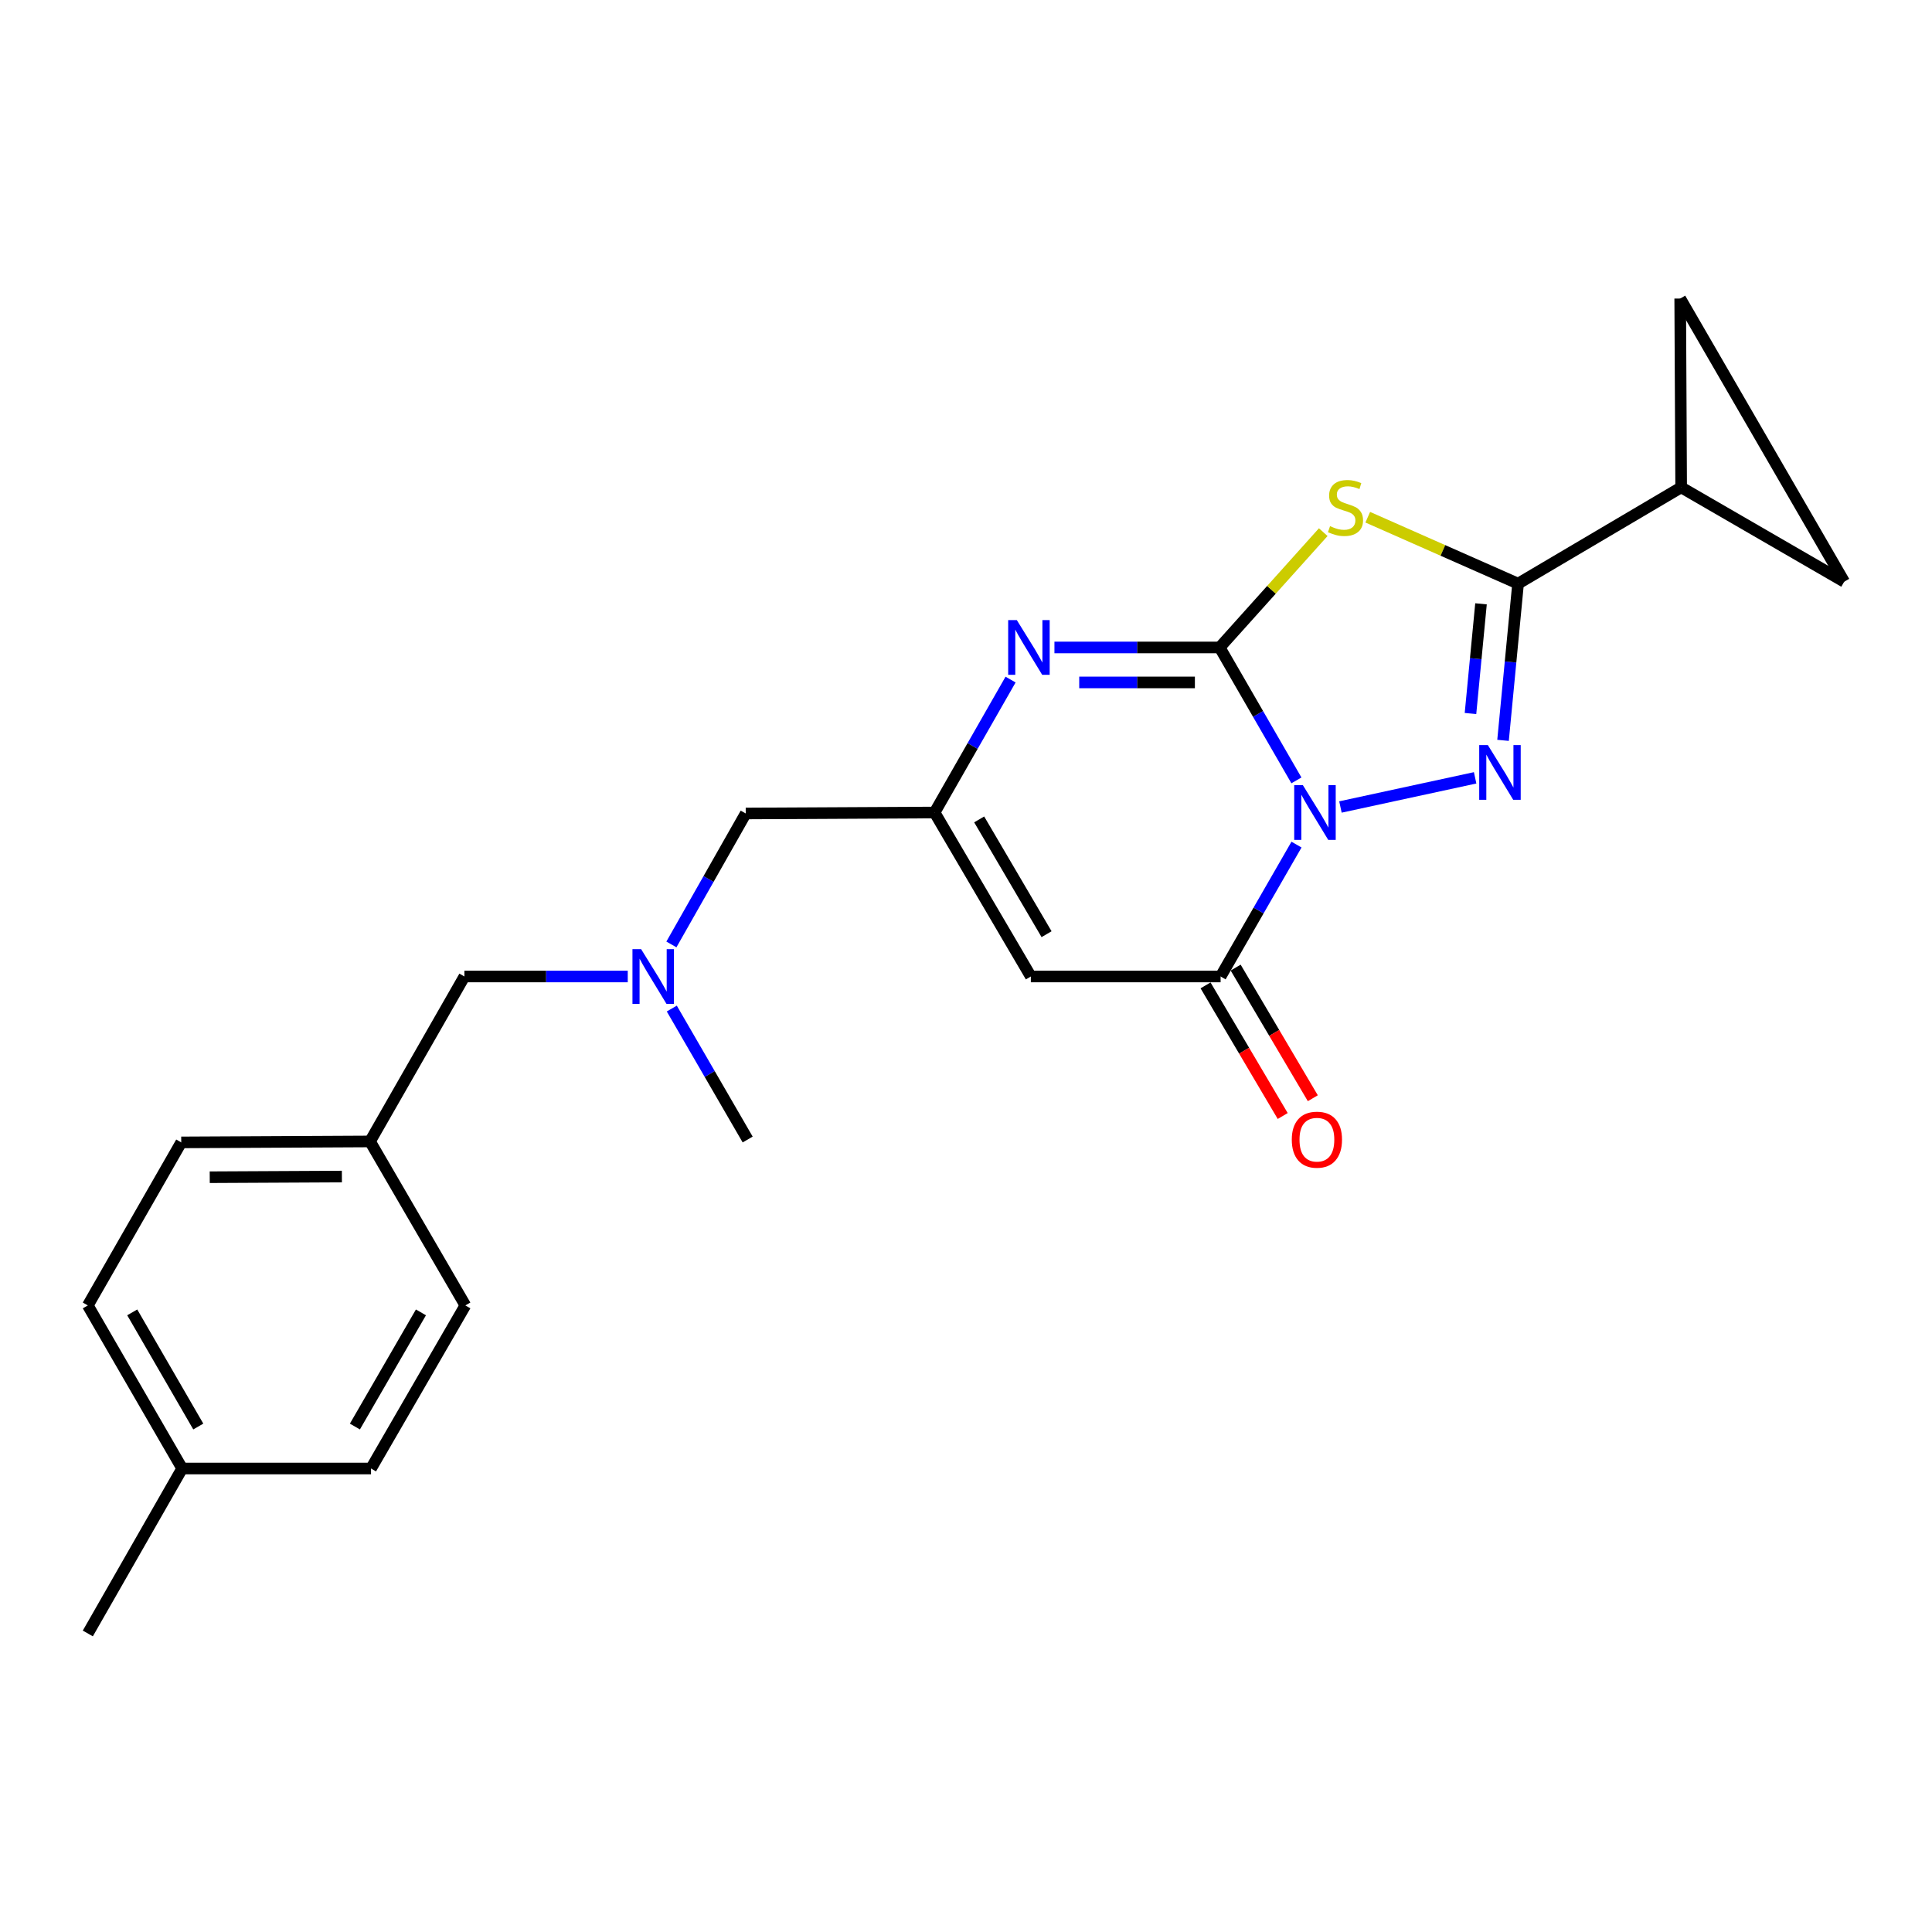 <?xml version='1.0' encoding='iso-8859-1'?>
<svg version='1.1' baseProfile='full'
              xmlns='http://www.w3.org/2000/svg'
                      xmlns:rdkit='http://www.rdkit.org/xml'
                      xmlns:xlink='http://www.w3.org/1999/xlink'
                  xml:space='preserve'
width='1000px' height='1000px' viewBox='0 0 1000 1000'>
<!-- END OF HEADER -->
<rect style='opacity:1.0;fill:#FFFFFF;stroke:none' width='1000' height='1000' x='0' y='0'> </rect>
<path class='bond-0' d='M 671.023,403.928 L 651.162,369.526' style='fill:none;fill-rule:evenodd;stroke:#0000FF;stroke-width:6px;stroke-linecap:butt;stroke-linejoin:miter;stroke-opacity:1' />
<path class='bond-0' d='M 651.162,369.526 L 631.301,335.125' style='fill:none;fill-rule:evenodd;stroke:#000000;stroke-width:6px;stroke-linecap:butt;stroke-linejoin:miter;stroke-opacity:1' />
<path class='bond-1' d='M 693.811,417.698 L 763.525,402.603' style='fill:none;fill-rule:evenodd;stroke:#0000FF;stroke-width:6px;stroke-linecap:butt;stroke-linejoin:miter;stroke-opacity:1' />
<path class='bond-4' d='M 671.065,437.162 L 651.424,471.296' style='fill:none;fill-rule:evenodd;stroke:#0000FF;stroke-width:6px;stroke-linecap:butt;stroke-linejoin:miter;stroke-opacity:1' />
<path class='bond-4' d='M 651.424,471.296 L 631.783,505.43' style='fill:none;fill-rule:evenodd;stroke:#000000;stroke-width:6px;stroke-linecap:butt;stroke-linejoin:miter;stroke-opacity:1' />
<path class='bond-2' d='M 631.301,335.125 L 658.106,305.282' style='fill:none;fill-rule:evenodd;stroke:#000000;stroke-width:6px;stroke-linecap:butt;stroke-linejoin:miter;stroke-opacity:1' />
<path class='bond-2' d='M 658.106,305.282 L 684.912,275.438' style='fill:none;fill-rule:evenodd;stroke:#CCCC00;stroke-width:6px;stroke-linecap:butt;stroke-linejoin:miter;stroke-opacity:1' />
<path class='bond-5' d='M 631.301,335.125 L 588.539,335.125' style='fill:none;fill-rule:evenodd;stroke:#000000;stroke-width:6px;stroke-linecap:butt;stroke-linejoin:miter;stroke-opacity:1' />
<path class='bond-5' d='M 588.539,335.125 L 545.777,335.125' style='fill:none;fill-rule:evenodd;stroke:#0000FF;stroke-width:6px;stroke-linecap:butt;stroke-linejoin:miter;stroke-opacity:1' />
<path class='bond-5' d='M 618.472,353.224 L 588.539,353.224' style='fill:none;fill-rule:evenodd;stroke:#000000;stroke-width:6px;stroke-linecap:butt;stroke-linejoin:miter;stroke-opacity:1' />
<path class='bond-5' d='M 588.539,353.224 L 558.606,353.224' style='fill:none;fill-rule:evenodd;stroke:#0000FF;stroke-width:6px;stroke-linecap:butt;stroke-linejoin:miter;stroke-opacity:1' />
<path class='bond-3' d='M 777.971,383.206 L 781.86,342.65' style='fill:none;fill-rule:evenodd;stroke:#0000FF;stroke-width:6px;stroke-linecap:butt;stroke-linejoin:miter;stroke-opacity:1' />
<path class='bond-3' d='M 781.86,342.65 L 785.749,302.093' style='fill:none;fill-rule:evenodd;stroke:#000000;stroke-width:6px;stroke-linecap:butt;stroke-linejoin:miter;stroke-opacity:1' />
<path class='bond-3' d='M 761.121,369.311 L 763.843,340.922' style='fill:none;fill-rule:evenodd;stroke:#0000FF;stroke-width:6px;stroke-linecap:butt;stroke-linejoin:miter;stroke-opacity:1' />
<path class='bond-3' d='M 763.843,340.922 L 766.565,312.533' style='fill:none;fill-rule:evenodd;stroke:#000000;stroke-width:6px;stroke-linecap:butt;stroke-linejoin:miter;stroke-opacity:1' />
<path class='bond-23' d='M 707.95,267.709 L 746.849,284.901' style='fill:none;fill-rule:evenodd;stroke:#CCCC00;stroke-width:6px;stroke-linecap:butt;stroke-linejoin:miter;stroke-opacity:1' />
<path class='bond-23' d='M 746.849,284.901 L 785.749,302.093' style='fill:none;fill-rule:evenodd;stroke:#000000;stroke-width:6px;stroke-linecap:butt;stroke-linejoin:miter;stroke-opacity:1' />
<path class='bond-8' d='M 785.749,302.093 L 870.162,252.26' style='fill:none;fill-rule:evenodd;stroke:#000000;stroke-width:6px;stroke-linecap:butt;stroke-linejoin:miter;stroke-opacity:1' />
<path class='bond-6' d='M 631.783,505.43 L 533.564,505.43' style='fill:none;fill-rule:evenodd;stroke:#000000;stroke-width:6px;stroke-linecap:butt;stroke-linejoin:miter;stroke-opacity:1' />
<path class='bond-11' d='M 623.992,510.032 L 643.961,543.839' style='fill:none;fill-rule:evenodd;stroke:#000000;stroke-width:6px;stroke-linecap:butt;stroke-linejoin:miter;stroke-opacity:1' />
<path class='bond-11' d='M 643.961,543.839 L 663.929,577.645' style='fill:none;fill-rule:evenodd;stroke:#FF0000;stroke-width:6px;stroke-linecap:butt;stroke-linejoin:miter;stroke-opacity:1' />
<path class='bond-11' d='M 639.575,500.827 L 659.544,534.634' style='fill:none;fill-rule:evenodd;stroke:#000000;stroke-width:6px;stroke-linecap:butt;stroke-linejoin:miter;stroke-opacity:1' />
<path class='bond-11' d='M 659.544,534.634 L 679.513,568.44' style='fill:none;fill-rule:evenodd;stroke:#FF0000;stroke-width:6px;stroke-linecap:butt;stroke-linejoin:miter;stroke-opacity:1' />
<path class='bond-24' d='M 523.069,351.745 L 503.405,386.149' style='fill:none;fill-rule:evenodd;stroke:#0000FF;stroke-width:6px;stroke-linecap:butt;stroke-linejoin:miter;stroke-opacity:1' />
<path class='bond-24' d='M 503.405,386.149 L 483.741,420.554' style='fill:none;fill-rule:evenodd;stroke:#000000;stroke-width:6px;stroke-linecap:butt;stroke-linejoin:miter;stroke-opacity:1' />
<path class='bond-7' d='M 533.564,505.43 L 483.741,420.554' style='fill:none;fill-rule:evenodd;stroke:#000000;stroke-width:6px;stroke-linecap:butt;stroke-linejoin:miter;stroke-opacity:1' />
<path class='bond-7' d='M 541.7,483.536 L 506.823,424.123' style='fill:none;fill-rule:evenodd;stroke:#000000;stroke-width:6px;stroke-linecap:butt;stroke-linejoin:miter;stroke-opacity:1' />
<path class='bond-13' d='M 483.741,420.554 L 385.994,421.057' style='fill:none;fill-rule:evenodd;stroke:#000000;stroke-width:6px;stroke-linecap:butt;stroke-linejoin:miter;stroke-opacity:1' />
<path class='bond-9' d='M 870.162,252.26 L 954.545,301.098' style='fill:none;fill-rule:evenodd;stroke:#000000;stroke-width:6px;stroke-linecap:butt;stroke-linejoin:miter;stroke-opacity:1' />
<path class='bond-10' d='M 870.162,252.26 L 869.669,154.523' style='fill:none;fill-rule:evenodd;stroke:#000000;stroke-width:6px;stroke-linecap:butt;stroke-linejoin:miter;stroke-opacity:1' />
<path class='bond-25' d='M 954.545,301.098 L 869.669,154.523' style='fill:none;fill-rule:evenodd;stroke:#000000;stroke-width:6px;stroke-linecap:butt;stroke-linejoin:miter;stroke-opacity:1' />
<path class='bond-12' d='M 347.516,488.844 L 366.755,454.95' style='fill:none;fill-rule:evenodd;stroke:#0000FF;stroke-width:6px;stroke-linecap:butt;stroke-linejoin:miter;stroke-opacity:1' />
<path class='bond-12' d='M 366.755,454.95 L 385.994,421.057' style='fill:none;fill-rule:evenodd;stroke:#000000;stroke-width:6px;stroke-linecap:butt;stroke-linejoin:miter;stroke-opacity:1' />
<path class='bond-14' d='M 324.918,505.43 L 282.646,505.43' style='fill:none;fill-rule:evenodd;stroke:#0000FF;stroke-width:6px;stroke-linecap:butt;stroke-linejoin:miter;stroke-opacity:1' />
<path class='bond-14' d='M 282.646,505.43 L 240.375,505.43' style='fill:none;fill-rule:evenodd;stroke:#000000;stroke-width:6px;stroke-linecap:butt;stroke-linejoin:miter;stroke-opacity:1' />
<path class='bond-21' d='M 347.717,522.028 L 367.354,555.92' style='fill:none;fill-rule:evenodd;stroke:#0000FF;stroke-width:6px;stroke-linecap:butt;stroke-linejoin:miter;stroke-opacity:1' />
<path class='bond-21' d='M 367.354,555.92 L 386.99,589.813' style='fill:none;fill-rule:evenodd;stroke:#000000;stroke-width:6px;stroke-linecap:butt;stroke-linejoin:miter;stroke-opacity:1' />
<path class='bond-15' d='M 240.375,505.43 L 191.526,590.809' style='fill:none;fill-rule:evenodd;stroke:#000000;stroke-width:6px;stroke-linecap:butt;stroke-linejoin:miter;stroke-opacity:1' />
<path class='bond-17' d='M 191.526,590.809 L 240.867,675.685' style='fill:none;fill-rule:evenodd;stroke:#000000;stroke-width:6px;stroke-linecap:butt;stroke-linejoin:miter;stroke-opacity:1' />
<path class='bond-18' d='M 191.526,590.809 L 93.81,591.301' style='fill:none;fill-rule:evenodd;stroke:#000000;stroke-width:6px;stroke-linecap:butt;stroke-linejoin:miter;stroke-opacity:1' />
<path class='bond-18' d='M 176.96,608.982 L 108.559,609.326' style='fill:none;fill-rule:evenodd;stroke:#000000;stroke-width:6px;stroke-linecap:butt;stroke-linejoin:miter;stroke-opacity:1' />
<path class='bond-16' d='M 94.293,760.098 L 45.455,675.685' style='fill:none;fill-rule:evenodd;stroke:#000000;stroke-width:6px;stroke-linecap:butt;stroke-linejoin:miter;stroke-opacity:1' />
<path class='bond-16' d='M 102.633,738.372 L 68.447,679.283' style='fill:none;fill-rule:evenodd;stroke:#000000;stroke-width:6px;stroke-linecap:butt;stroke-linejoin:miter;stroke-opacity:1' />
<path class='bond-22' d='M 94.293,760.098 L 45.455,845.477' style='fill:none;fill-rule:evenodd;stroke:#000000;stroke-width:6px;stroke-linecap:butt;stroke-linejoin:miter;stroke-opacity:1' />
<path class='bond-26' d='M 94.293,760.098 L 192.039,760.098' style='fill:none;fill-rule:evenodd;stroke:#000000;stroke-width:6px;stroke-linecap:butt;stroke-linejoin:miter;stroke-opacity:1' />
<path class='bond-19' d='M 240.867,675.685 L 192.039,760.098' style='fill:none;fill-rule:evenodd;stroke:#000000;stroke-width:6px;stroke-linecap:butt;stroke-linejoin:miter;stroke-opacity:1' />
<path class='bond-19' d='M 217.876,679.284 L 183.696,738.373' style='fill:none;fill-rule:evenodd;stroke:#000000;stroke-width:6px;stroke-linecap:butt;stroke-linejoin:miter;stroke-opacity:1' />
<path class='bond-20' d='M 93.81,591.301 L 45.455,675.685' style='fill:none;fill-rule:evenodd;stroke:#000000;stroke-width:6px;stroke-linecap:butt;stroke-linejoin:miter;stroke-opacity:1' />
<path  class='atom-0' d='M 674.362 406.394
L 683.642 421.394
Q 684.562 422.874, 686.042 425.554
Q 687.522 428.234, 687.602 428.394
L 687.602 406.394
L 691.362 406.394
L 691.362 434.714
L 687.482 434.714
L 677.522 418.314
Q 676.362 416.394, 675.122 414.194
Q 673.922 411.994, 673.562 411.314
L 673.562 434.714
L 669.882 434.714
L 669.882 406.394
L 674.362 406.394
' fill='#0000FF'/>
<path  class='atom-2' d='M 770.117 385.66
L 779.397 400.66
Q 780.317 402.14, 781.797 404.82
Q 783.277 407.5, 783.357 407.66
L 783.357 385.66
L 787.117 385.66
L 787.117 413.98
L 783.237 413.98
L 773.277 397.58
Q 772.117 395.66, 770.877 393.46
Q 769.677 391.26, 769.317 390.58
L 769.317 413.98
L 765.637 413.98
L 765.637 385.66
L 770.117 385.66
' fill='#0000FF'/>
<path  class='atom-3' d='M 688.428 272.337
Q 688.748 272.457, 690.068 273.017
Q 691.388 273.577, 692.828 273.937
Q 694.308 274.257, 695.748 274.257
Q 698.428 274.257, 699.988 272.977
Q 701.548 271.657, 701.548 269.377
Q 701.548 267.817, 700.748 266.857
Q 699.988 265.897, 698.788 265.377
Q 697.588 264.857, 695.588 264.257
Q 693.068 263.497, 691.548 262.777
Q 690.068 262.057, 688.988 260.537
Q 687.948 259.017, 687.948 256.457
Q 687.948 252.897, 690.348 250.697
Q 692.788 248.497, 697.588 248.497
Q 700.868 248.497, 704.588 250.057
L 703.668 253.137
Q 700.268 251.737, 697.708 251.737
Q 694.948 251.737, 693.428 252.897
Q 691.908 254.017, 691.948 255.977
Q 691.948 257.497, 692.708 258.417
Q 693.508 259.337, 694.628 259.857
Q 695.788 260.377, 697.708 260.977
Q 700.268 261.777, 701.788 262.577
Q 703.308 263.377, 704.388 265.017
Q 705.508 266.617, 705.508 269.377
Q 705.508 273.297, 702.868 275.417
Q 700.268 277.497, 695.908 277.497
Q 693.388 277.497, 691.468 276.937
Q 689.588 276.417, 687.348 275.497
L 688.428 272.337
' fill='#CCCC00'/>
<path  class='atom-6' d='M 526.309 320.965
L 535.589 335.965
Q 536.509 337.445, 537.989 340.125
Q 539.469 342.805, 539.549 342.965
L 539.549 320.965
L 543.309 320.965
L 543.309 349.285
L 539.429 349.285
L 529.469 332.885
Q 528.309 330.965, 527.069 328.765
Q 525.869 326.565, 525.509 325.885
L 525.509 349.285
L 521.829 349.285
L 521.829 320.965
L 526.309 320.965
' fill='#0000FF'/>
<path  class='atom-12' d='M 668.627 589.893
Q 668.627 583.093, 671.987 579.293
Q 675.347 575.493, 681.627 575.493
Q 687.907 575.493, 691.267 579.293
Q 694.627 583.093, 694.627 589.893
Q 694.627 596.773, 691.227 600.693
Q 687.827 604.573, 681.627 604.573
Q 675.387 604.573, 671.987 600.693
Q 668.627 596.813, 668.627 589.893
M 681.627 601.373
Q 685.947 601.373, 688.267 598.493
Q 690.627 595.573, 690.627 589.893
Q 690.627 584.333, 688.267 581.533
Q 685.947 578.693, 681.627 578.693
Q 677.307 578.693, 674.947 581.493
Q 672.627 584.293, 672.627 589.893
Q 672.627 595.613, 674.947 598.493
Q 677.307 601.373, 681.627 601.373
' fill='#FF0000'/>
<path  class='atom-13' d='M 331.841 491.27
L 341.121 506.27
Q 342.041 507.75, 343.521 510.43
Q 345.001 513.11, 345.081 513.27
L 345.081 491.27
L 348.841 491.27
L 348.841 519.59
L 344.961 519.59
L 335.001 503.19
Q 333.841 501.27, 332.601 499.07
Q 331.401 496.87, 331.041 496.19
L 331.041 519.59
L 327.361 519.59
L 327.361 491.27
L 331.841 491.27
' fill='#0000FF'/>
</svg>
